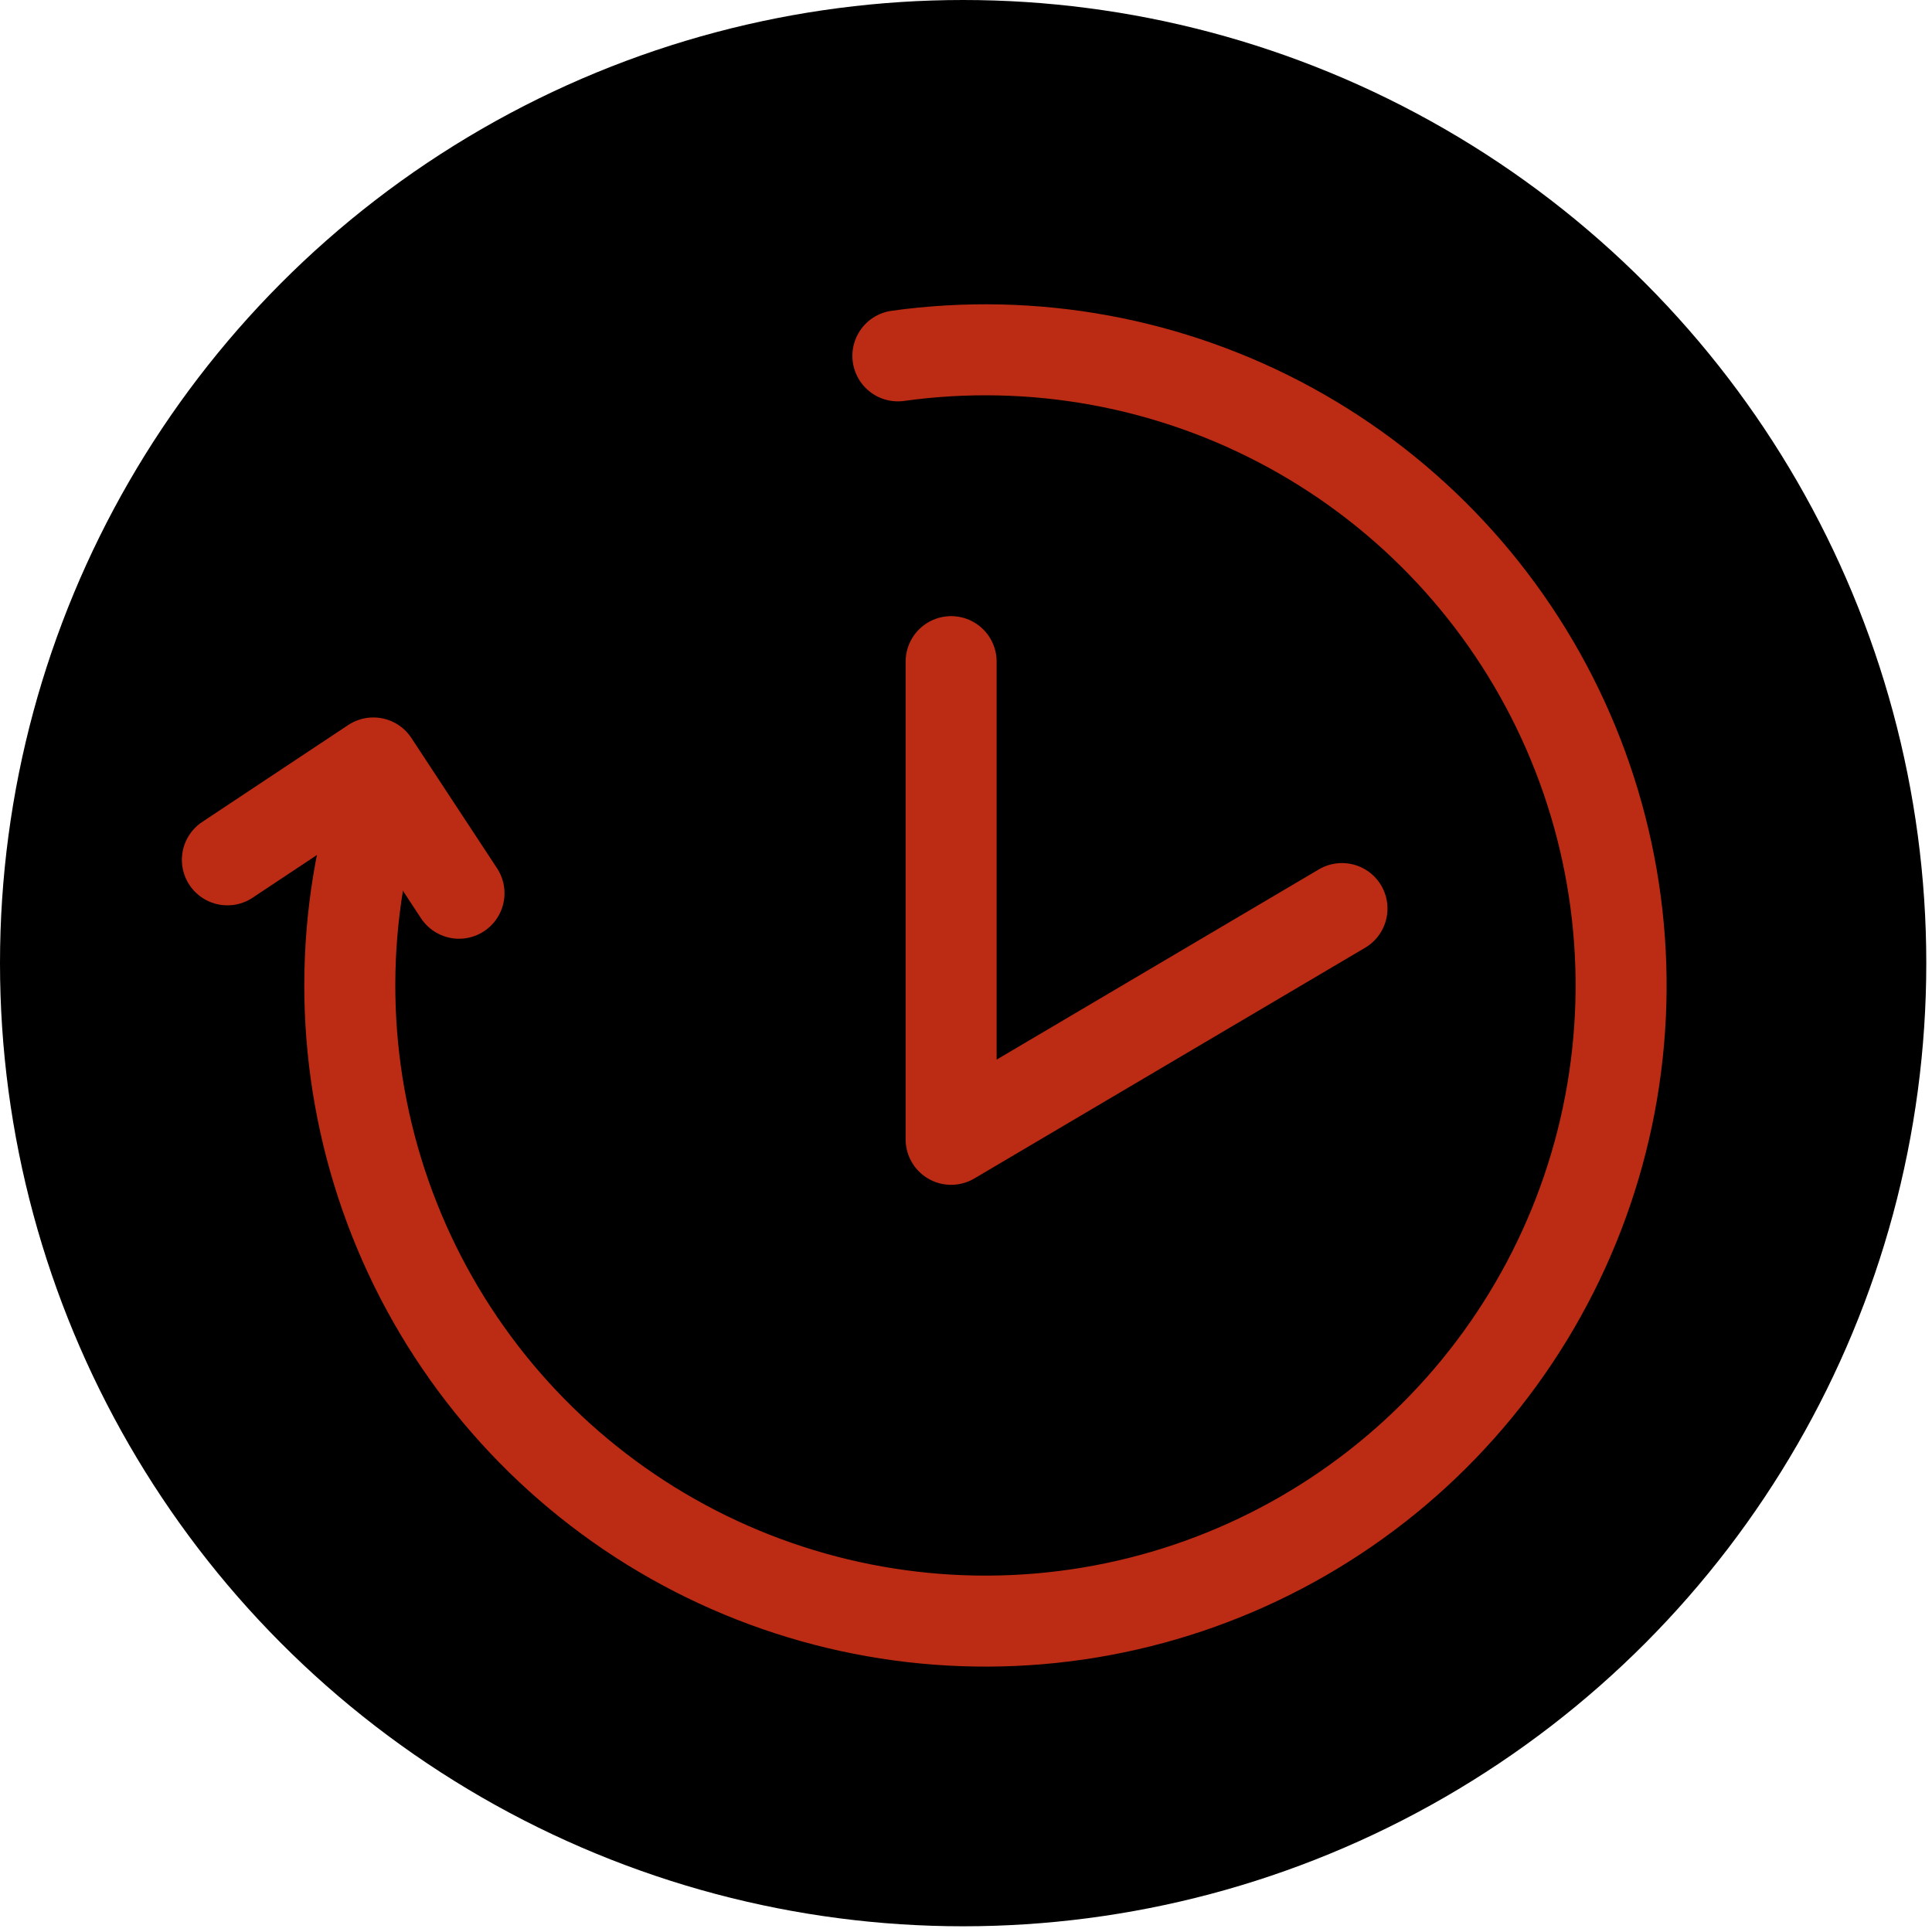 <?xml version="1.0" encoding="UTF-8"?> <svg xmlns="http://www.w3.org/2000/svg" width="115" height="115" viewBox="0 0 115 115" fill="none"><circle cx="57.33" cy="57.33" r="57.33" fill="black"></circle><path d="M53.445 21.182C61.497 20.062 69.695 21.565 76.826 25.468C83.957 29.372 89.641 35.468 93.036 42.854C96.432 50.24 97.358 58.523 95.678 66.477C93.999 74.43 89.802 81.632 83.71 87.014C77.617 92.396 69.954 95.673 61.854 96.36C53.754 97.046 45.648 95.106 38.736 90.826C31.825 86.545 26.476 80.153 23.482 72.596C20.487 65.038 20.007 56.717 22.11 48.865" stroke="#BC2B13" stroke-width="5.417" stroke-linecap="round"></path><path d="M56.615 39.383V67.817L79.88 54.081" stroke="#BC2B13" stroke-width="5.417" stroke-linecap="round" stroke-linejoin="round"></path><path d="M27.322 53.169L22.223 45.414L13.535 51.181" stroke="#BC2B13" stroke-width="5.417" stroke-linecap="round" stroke-linejoin="round"></path></svg> 